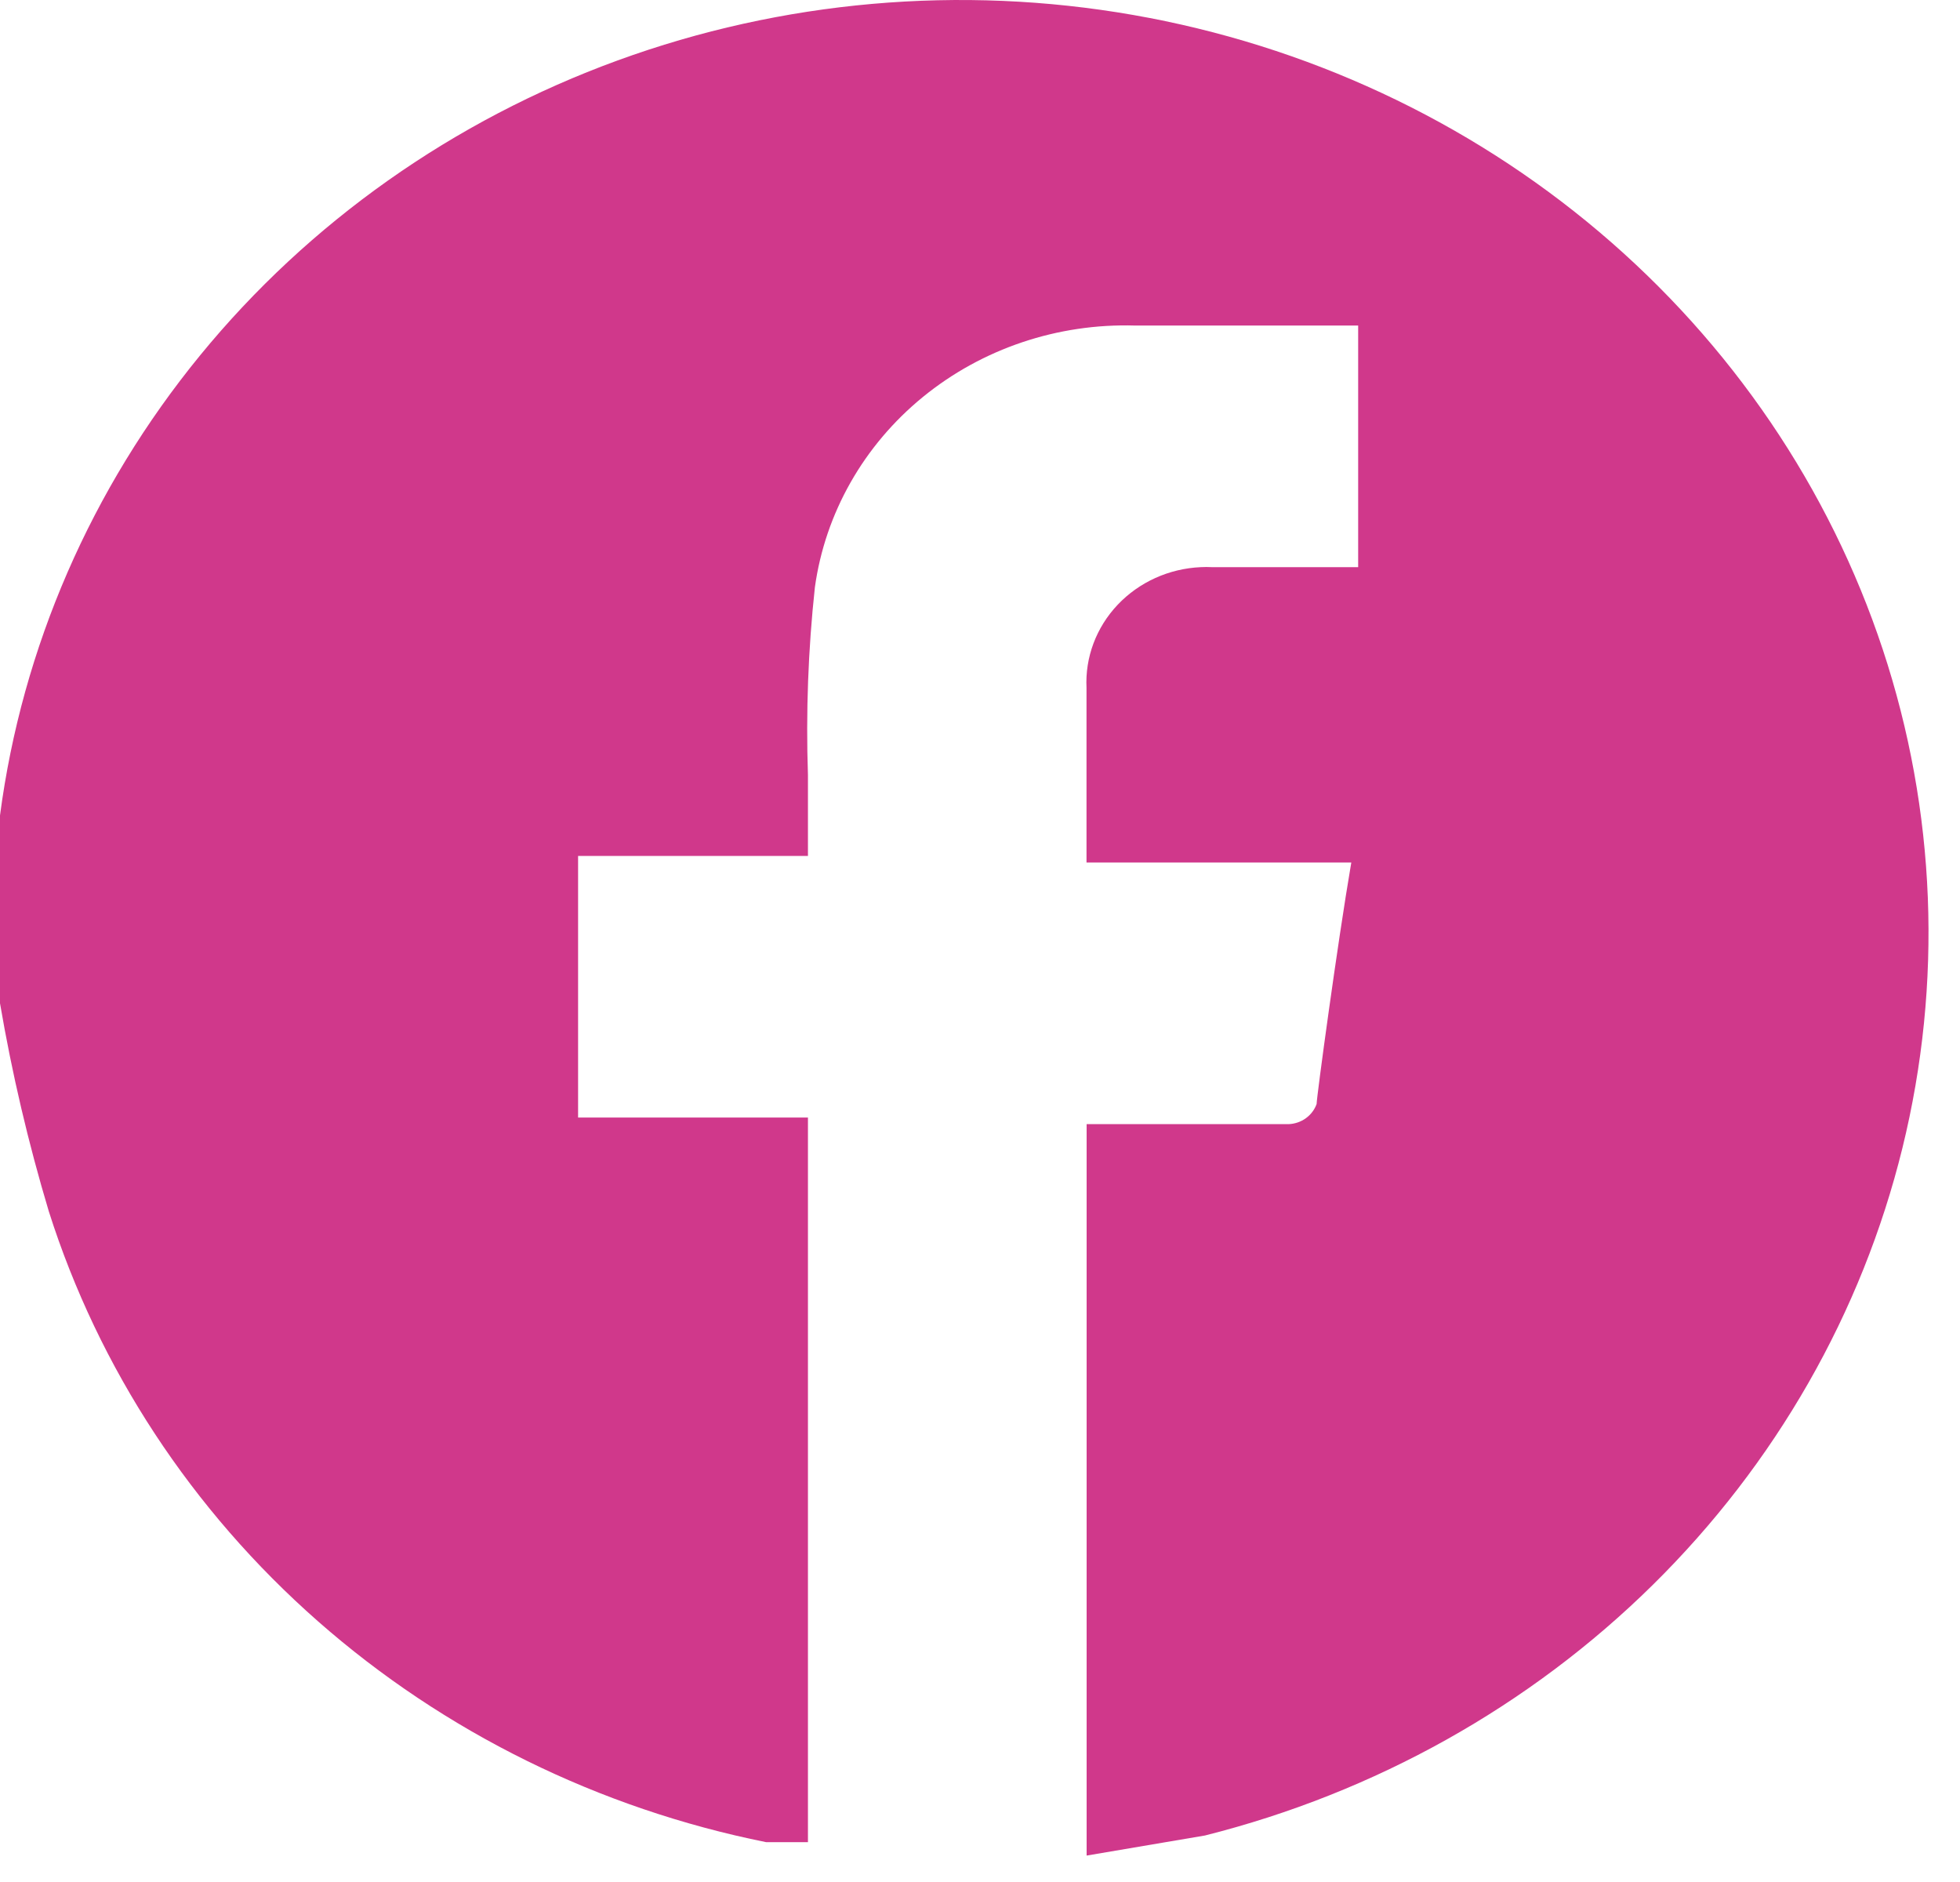 <svg width="50" height="48" viewBox="0 0 50 48" fill="none" xmlns="http://www.w3.org/2000/svg">
<path d="M0 25.588V20.797C0.564 16.512 2.329 12.456 5.105 9.063C7.881 5.671 11.563 3.07 15.757 1.541C19.95 0.012 24.497 -0.389 28.909 0.382C33.321 1.153 37.431 3.067 40.8 5.918C44.168 8.769 46.668 12.45 48.03 16.565C49.392 20.681 49.565 25.076 48.531 29.28C47.497 33.483 45.295 37.336 42.16 40.425C39.026 43.514 35.078 45.722 30.739 46.814L27.72 47.326V28.671H32.876C33.034 28.664 33.187 28.611 33.313 28.52C33.44 28.428 33.535 28.302 33.587 28.158C33.587 27.988 34.12 24.05 34.472 21.997H27.717V17.546C27.679 16.765 27.965 16.002 28.512 15.424C29.059 14.846 29.822 14.501 30.633 14.465C30.727 14.46 30.821 14.46 30.915 14.465H34.647V8.303H28.961C26.982 8.243 25.052 8.893 23.542 10.126C22.032 11.359 21.051 13.088 20.788 14.978C20.616 16.57 20.557 18.17 20.611 19.77V21.831H14.747V28.503H20.611V46.984H19.544C15.278 46.126 11.33 44.18 8.111 41.35C4.892 38.52 2.521 34.909 1.245 30.895C0.722 29.151 0.306 27.38 0 25.588" fill="#D0388B"/>
</svg>
